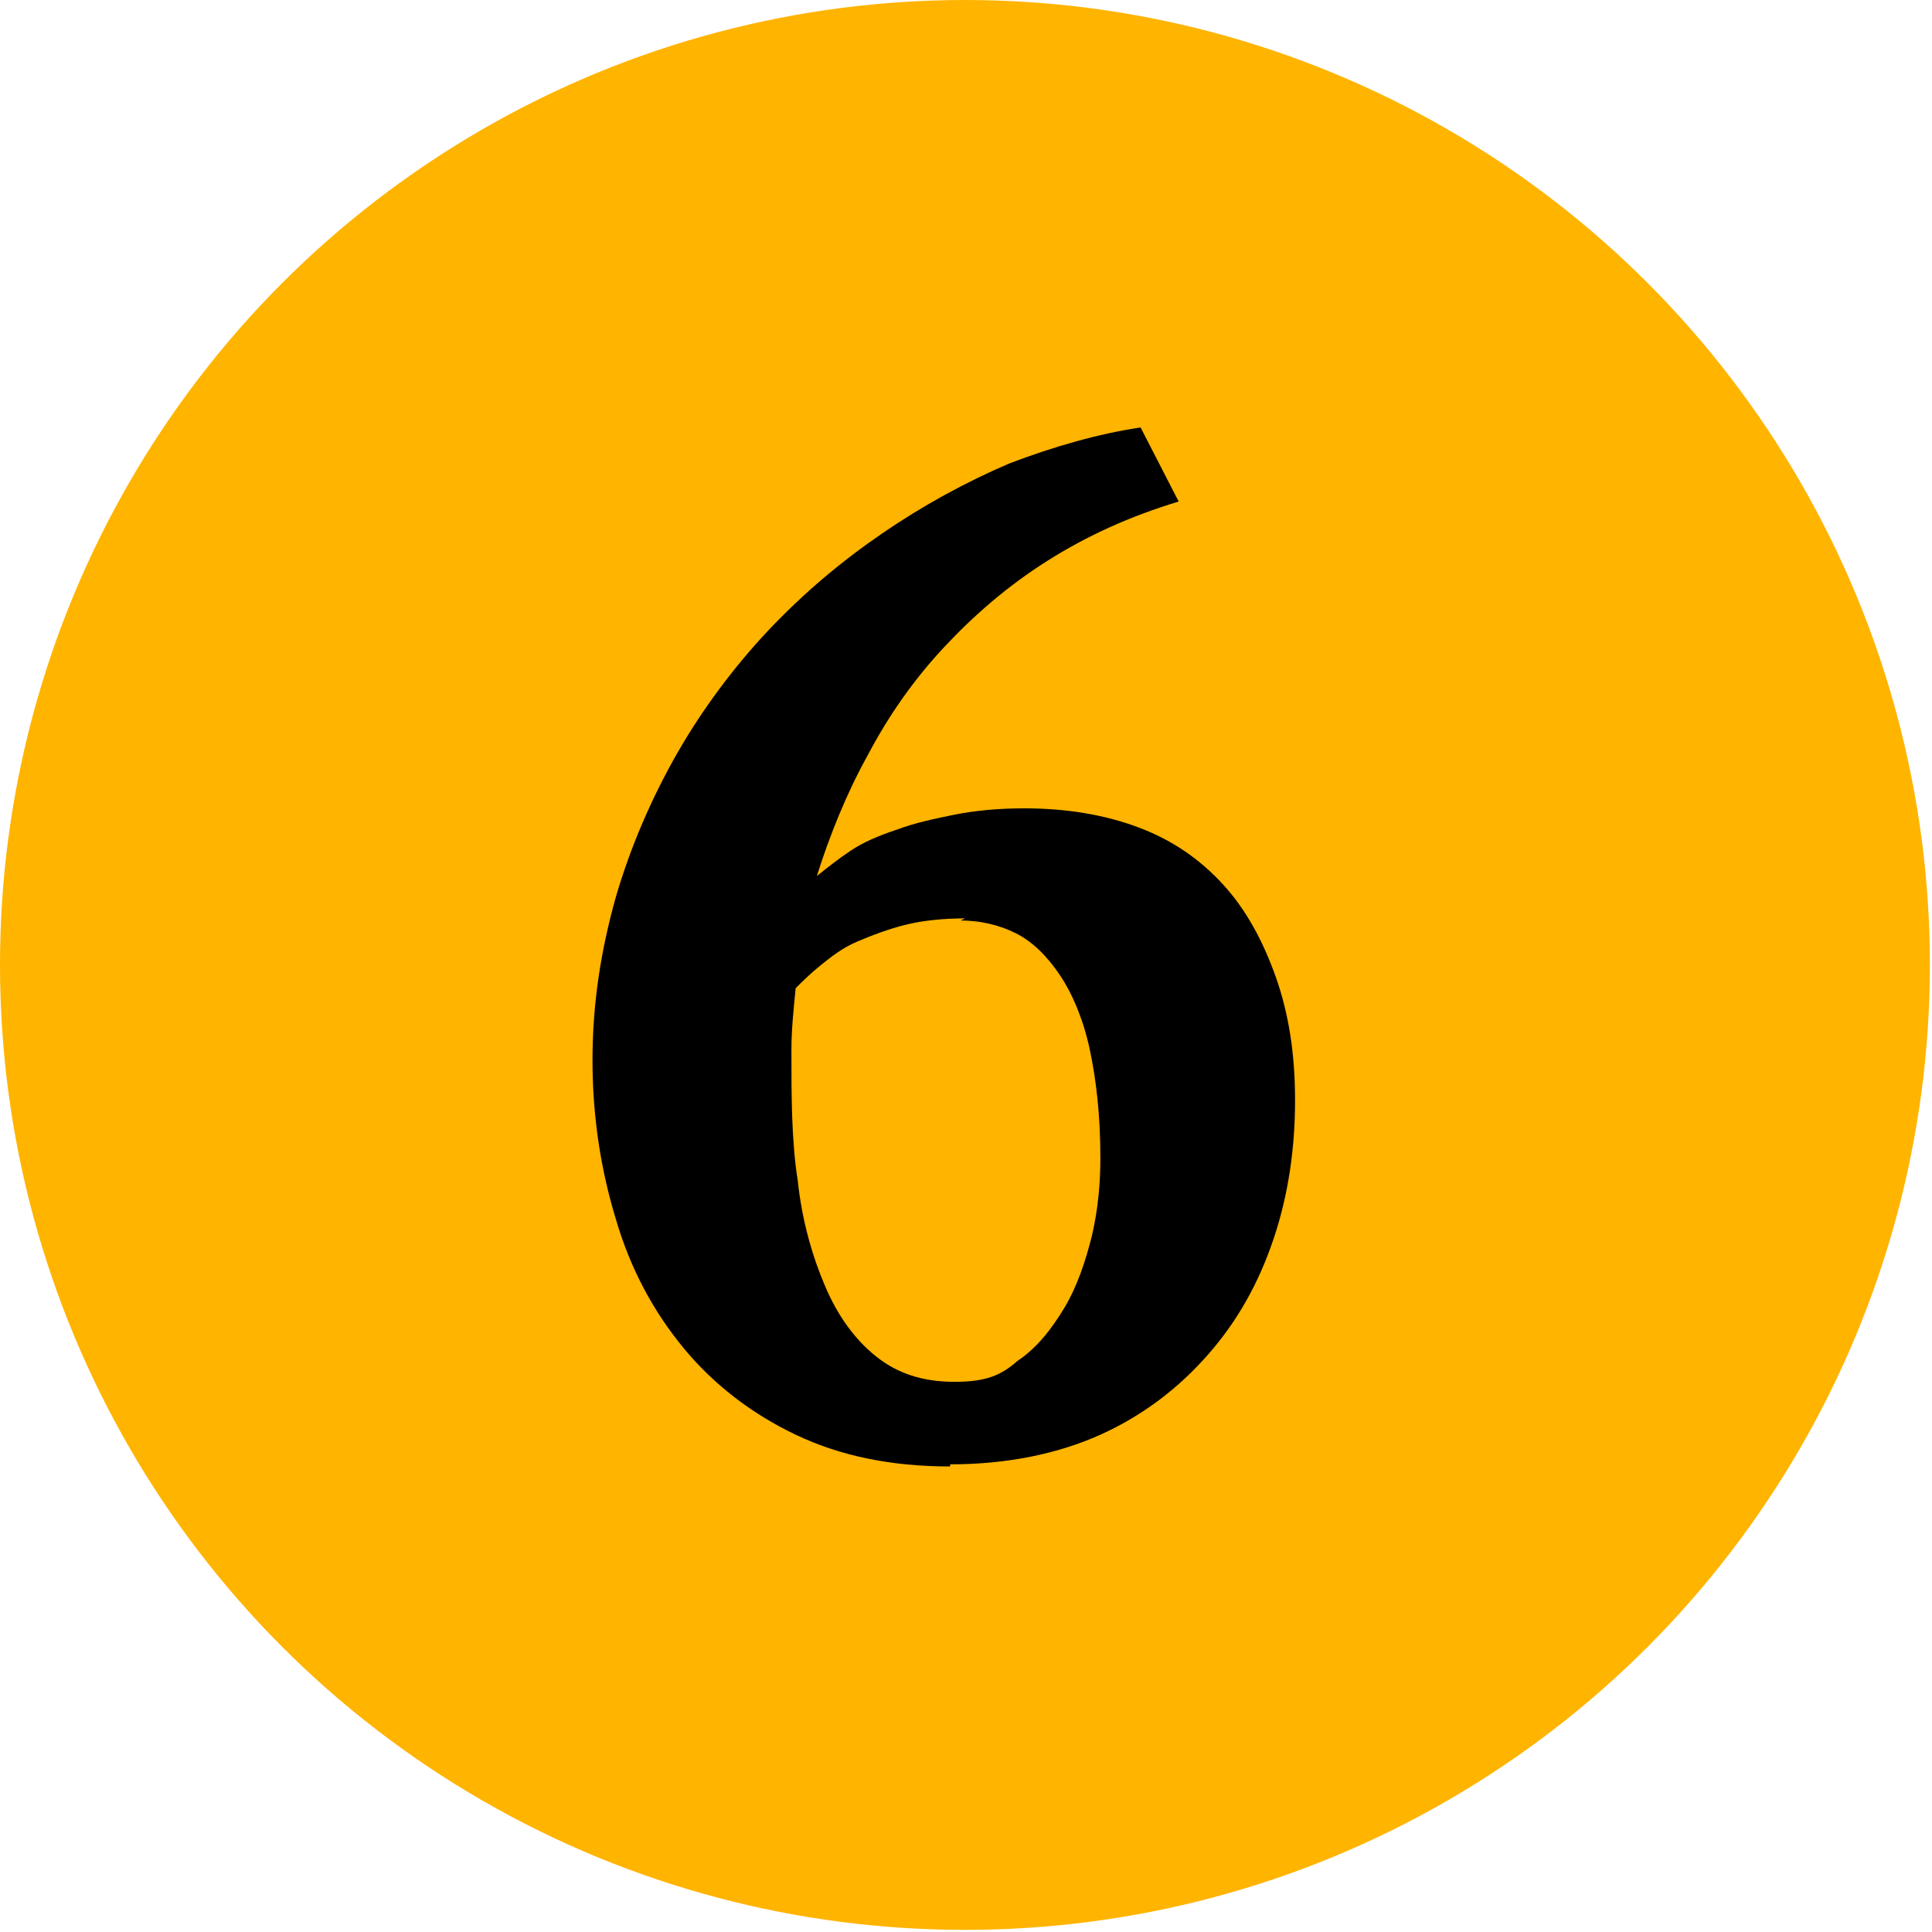 <?xml version="1.0" encoding="UTF-8"?> <svg xmlns="http://www.w3.org/2000/svg" id="Lager_1" version="1.1" viewBox="0 0 91.3 91.3"><!-- Generator: Adobe Illustrator 29.5.1, SVG Export Plug-In . SVG Version: 2.1.0 Build 141) --><defs><style> .st0 { fill: #ffb400; } </style></defs><circle class="st0" cx="45.6" cy="45.6" r="45.6"></circle><path d="M44.9,69.3c-2.8,0-5.2-.5-7.3-1.5-2.1-1-3.9-2.4-5.3-4.1-1.4-1.7-2.5-3.7-3.2-6.1-.7-2.3-1.1-4.8-1.1-7.5s.4-5.2,1.1-7.7c.7-2.4,1.7-4.7,2.9-6.8,1.2-2.1,2.7-4.1,4.3-5.8,1.7-1.8,3.5-3.3,5.4-4.6,1.9-1.3,3.9-2.4,6-3.3,2.1-.8,4.2-1.4,6.2-1.7l1.8,3.5c-2.3.7-4.3,1.6-6.2,2.8-1.9,1.2-3.5,2.6-4.9,4.1s-2.6,3.2-3.6,5.1c-1,1.8-1.8,3.8-2.4,5.7.5-.4,1-.8,1.6-1.2.6-.4,1.3-.7,2.2-1,.8-.3,1.7-.5,2.7-.7s2.1-.3,3.3-.3c2,0,3.8.3,5.4.9,1.6.6,2.9,1.5,4,2.7,1.1,1.2,1.9,2.7,2.5,4.4.6,1.7.9,3.6.9,5.8s-.3,4.4-1,6.5c-.7,2.1-1.7,3.9-3.1,5.5-1.4,1.6-3.1,2.9-5.1,3.8-2,.9-4.4,1.4-7.1,1.4ZM45.6,43.4c-1,0-2,.1-2.8.3-.8.2-1.6.5-2.3.8-.7.3-1.2.7-1.7,1.1-.5.4-.9.8-1.2,1.1-.1,1-.2,2-.2,2.9,0,2.2,0,4.3.3,6.2.2,1.9.7,3.6,1.3,5,.6,1.4,1.4,2.5,2.4,3.3,1,.8,2.2,1.2,3.7,1.2s2.2-.3,3-1c.9-.6,1.6-1.5,2.2-2.5.6-1,1-2.2,1.3-3.4.3-1.3.4-2.5.4-3.7,0-2-.2-3.7-.5-5.1-.3-1.4-.8-2.6-1.4-3.5-.6-.9-1.3-1.6-2.1-2-.8-.4-1.7-.6-2.6-.6Z"></path></svg> 